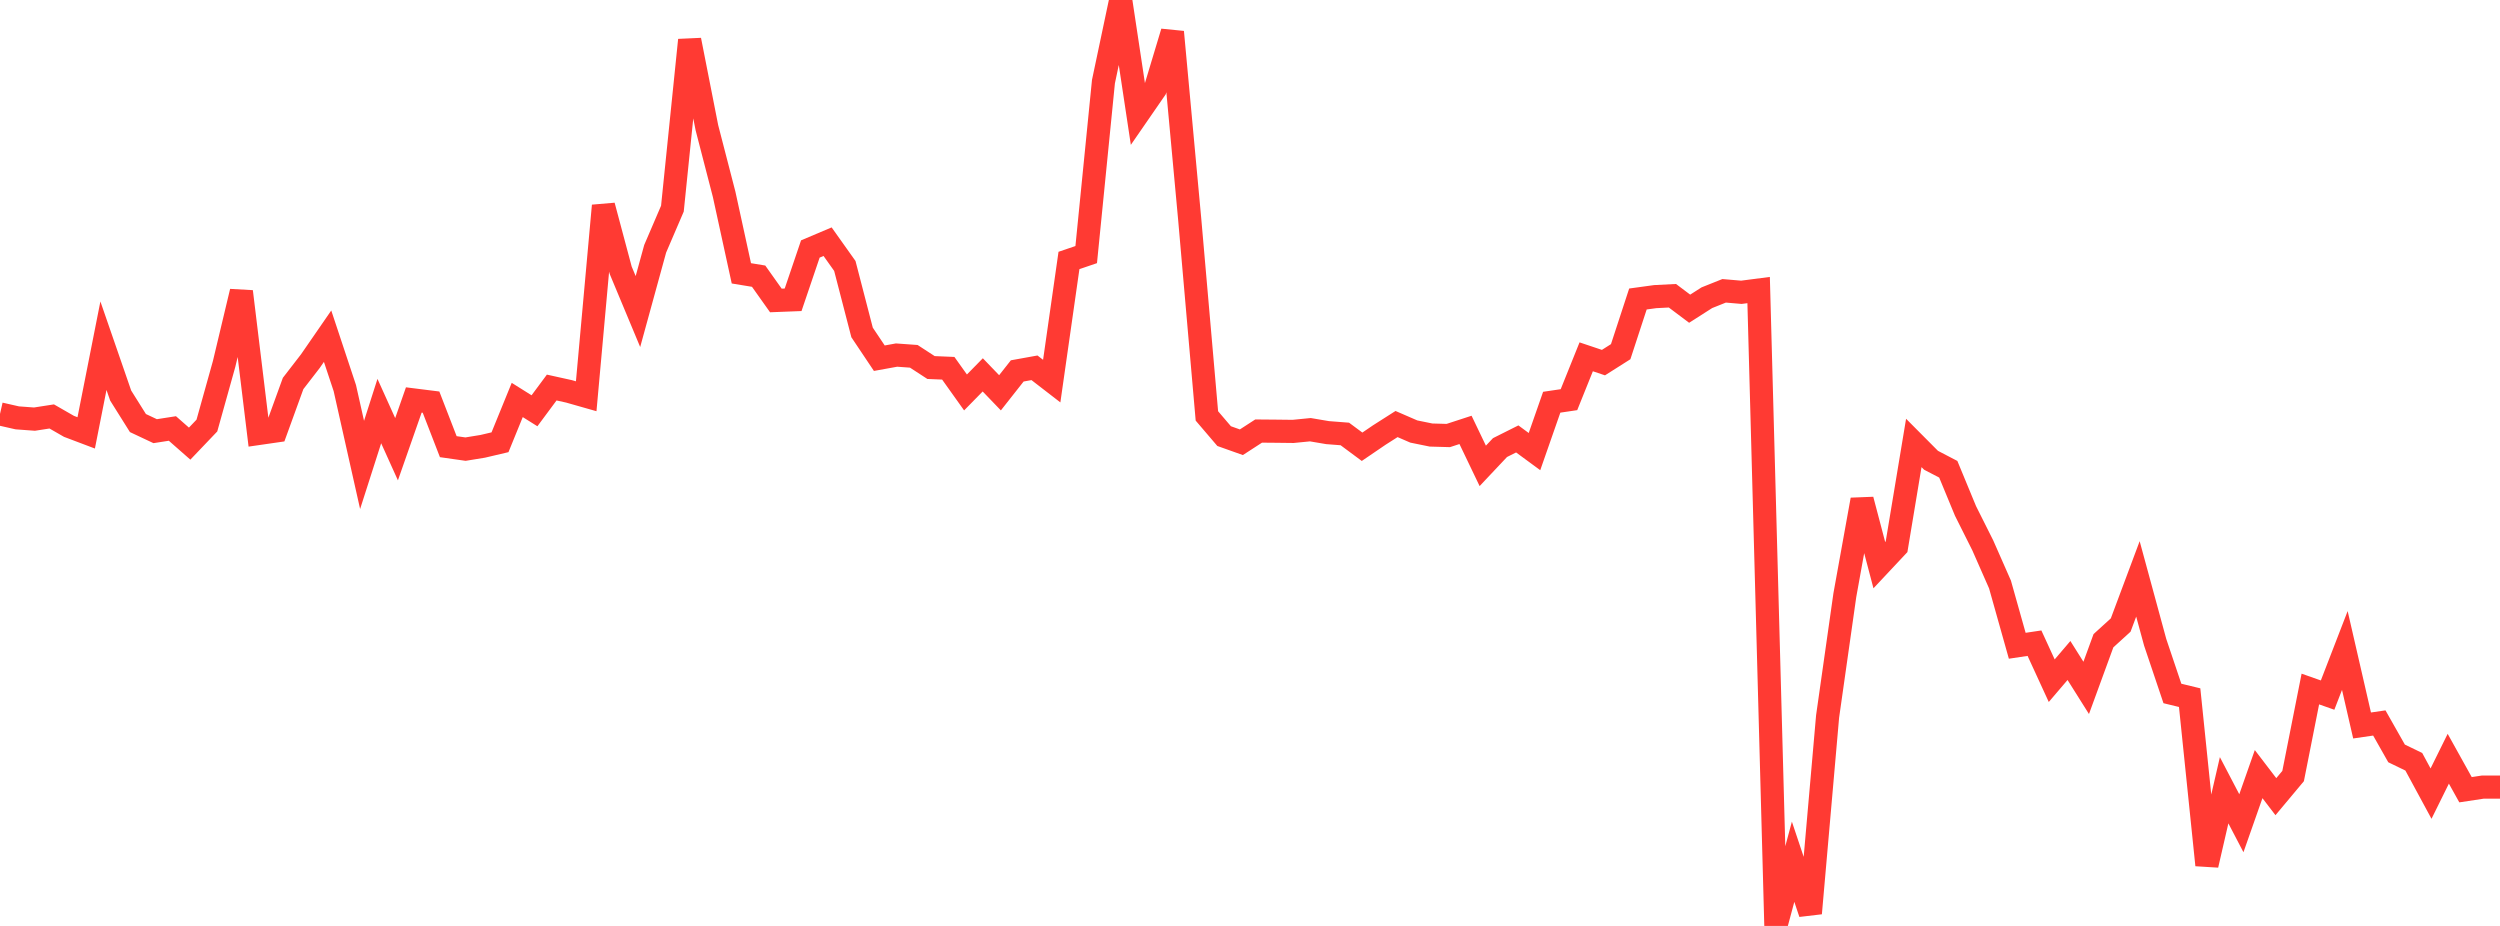 <?xml version="1.0" standalone="no"?>
<!DOCTYPE svg PUBLIC "-//W3C//DTD SVG 1.1//EN" "http://www.w3.org/Graphics/SVG/1.1/DTD/svg11.dtd">

<svg width="135" height="50" viewBox="0 0 135 50" preserveAspectRatio="none" 
  xmlns="http://www.w3.org/2000/svg"
  xmlns:xlink="http://www.w3.org/1999/xlink">


<polyline points="0.0, 22.352 0.931, 22.564 1.862, 22.633 2.793, 22.488 3.724, 23.023 4.655, 23.375 5.586, 18.668 6.517, 21.361 7.448, 22.845 8.379, 23.283 9.31, 23.138 10.241, 23.956 11.172, 22.98 12.103, 19.649 13.034, 15.744 13.966, 23.407 14.897, 23.272 15.828, 20.708 16.759, 19.503 17.69, 18.154 18.621, 20.958 19.552, 25.106 20.483, 22.198 21.414, 24.258 22.345, 21.598 23.276, 21.715 24.207, 24.12 25.138, 24.253 26.069, 24.101 27.0, 23.882 27.931, 21.598 28.862, 22.182 29.793, 20.927 30.724, 21.133 31.655, 21.398 32.586, 11.107 33.517, 14.593 34.448, 16.824 35.379, 13.434 36.31, 11.267 37.241, 2.163 38.172, 6.894 39.103, 10.492 40.034, 14.76 40.966, 14.913 41.897, 16.225 42.828, 16.189 43.759, 13.445 44.69, 13.051 45.621, 14.361 46.552, 17.952 47.483, 19.343 48.414, 19.174 49.345, 19.241 50.276, 19.847 51.207, 19.886 52.138, 21.192 53.069, 20.243 54.0, 21.211 54.931, 20.029 55.862, 19.861 56.793, 20.58 57.724, 14.065 58.655, 13.748 59.586, 4.409 60.517, 0.0 61.448, 6.168 62.379, 4.819 63.31, 1.727 64.241, 11.806 65.172, 22.46 66.103, 23.55 67.034, 23.881 67.966, 23.277 68.897, 23.285 69.828, 23.296 70.759, 23.204 71.69, 23.362 72.621, 23.434 73.552, 24.125 74.483, 23.491 75.414, 22.898 76.345, 23.302 77.276, 23.492 78.207, 23.518 79.138, 23.214 80.069, 25.157 81.0, 24.169 81.931, 23.702 82.862, 24.386 83.793, 21.72 84.724, 21.582 85.655, 19.268 86.586, 19.581 87.517, 18.991 88.448, 16.146 89.379, 16.018 90.31, 15.97 91.241, 16.67 92.172, 16.076 93.103, 15.704 94.034, 15.784 94.966, 15.663 95.897, 50.0 96.828, 46.534 97.759, 49.317 98.69, 38.69 99.621, 32.14 100.552, 26.984 101.483, 30.517 102.414, 29.524 103.345, 23.919 104.276, 24.855 105.207, 25.34 106.138, 27.592 107.069, 29.449 108.0, 31.563 108.931, 34.871 109.862, 34.732 110.793, 36.758 111.724, 35.667 112.655, 37.146 113.586, 34.599 114.517, 33.752 115.448, 31.26 116.379, 34.682 117.31, 37.447 118.241, 37.673 119.172, 46.713 120.103, 42.673 121.034, 44.455 121.966, 41.802 122.897, 43.02 123.828, 41.907 124.759, 37.207 125.69, 37.535 126.621, 35.126 127.552, 39.176 128.483, 39.04 129.414, 40.684 130.345, 41.135 131.276, 42.856 132.207, 40.971 133.138, 42.645 134.069, 42.504 135.0, 42.504" fill="none" stroke="#ff3a33" stroke-width="1.25"/>

</svg>